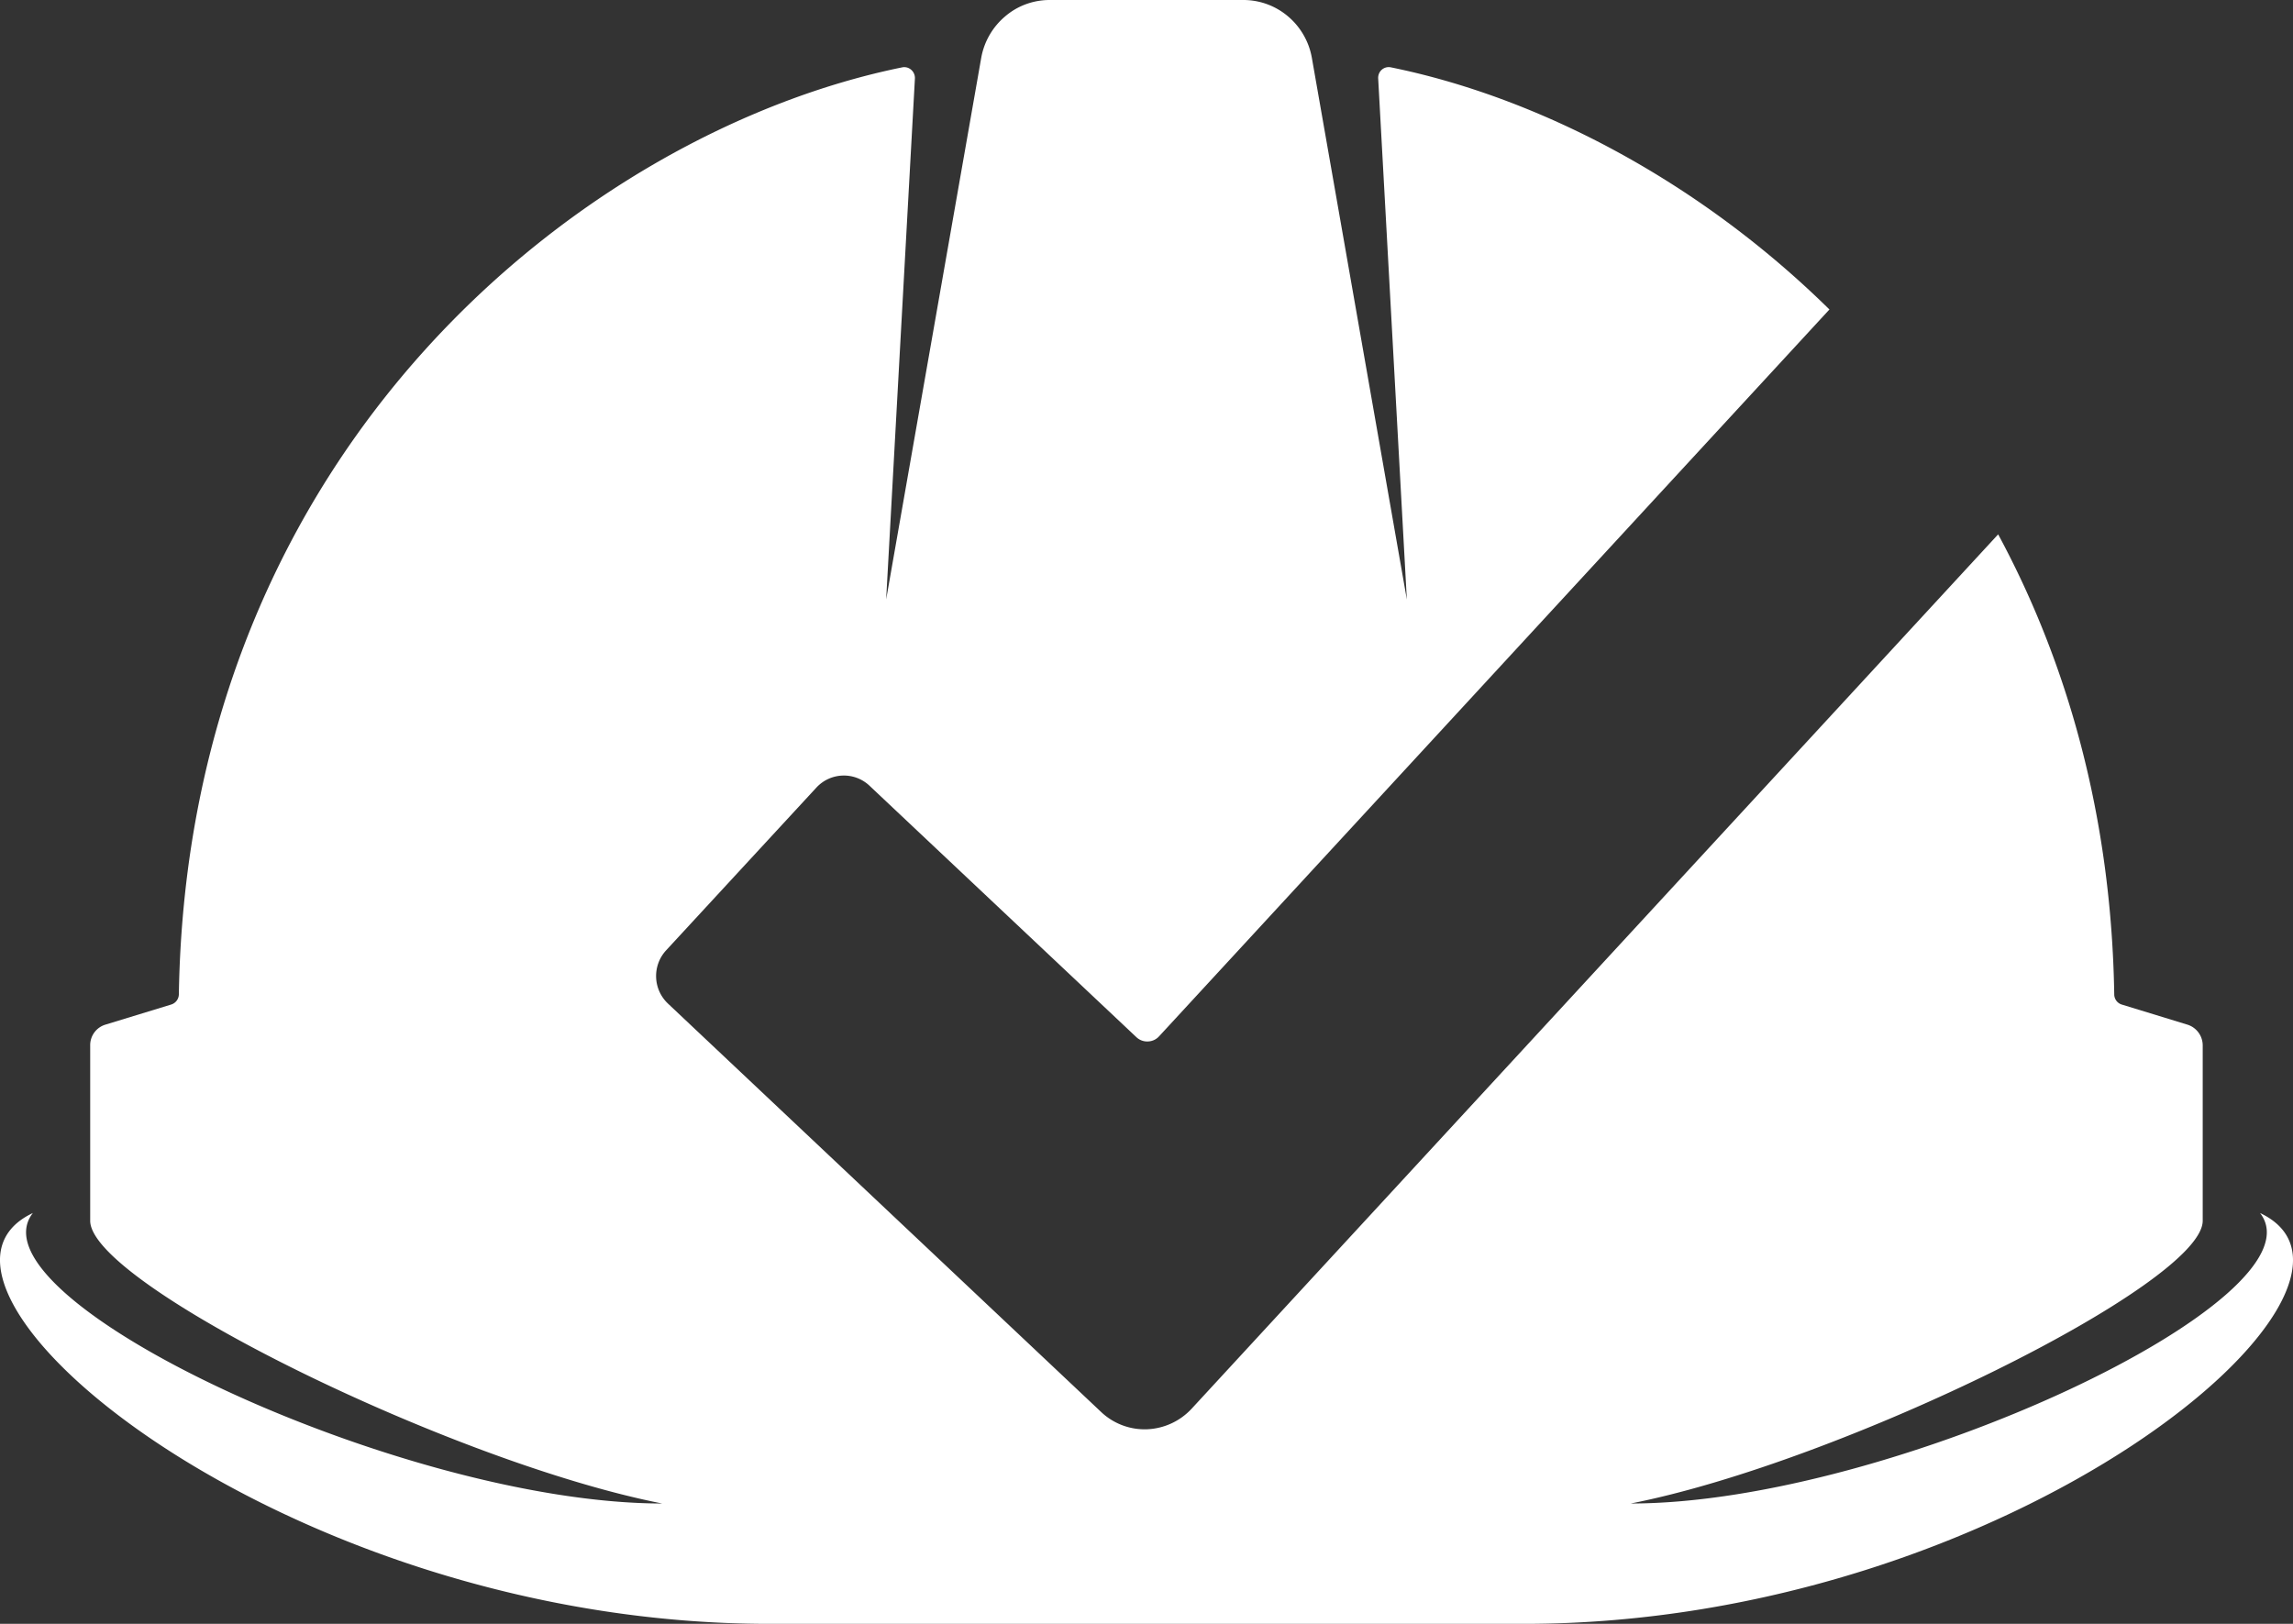 <svg width="24" height="17" fill="none" xmlns="http://www.w3.org/2000/svg"><rect width="100%" height="100%" fill="#333333" stroke="none"/><path d="M23.655 12.699c.694.89-3.858 3.041-6.586 3.041 2.196-.431 5.986-2.296 5.986-2.96v-1.836a.228.228 0 0 0-.16-.217l-.686-.21a.112.112 0 0 1-.08-.106c-.03-1.866-.492-3.476-1.215-4.817l-8.441 9.153a.673.673 0 0 1-.468.216.662.662 0 0 1-.482-.183l-4.53-4.272a.397.397 0 0 1-.02-.56l1.573-1.704a.391.391 0 0 1 .553-.02l2.795 2.634a.165.165 0 0 0 .12.045.164.164 0 0 0 .117-.053l7.017-7.61c-1.402-1.38-3.09-2.23-4.59-2.535a.11.11 0 0 0-.125.067.115.115 0 0 0-.008.051l.3 5.454-.994-5.67a.736.736 0 0 0-.249-.435.722.722 0 0 0-.467-.172h-2.029c-.17 0-.336.06-.466.172a.737.737 0 0 0-.25.434l-.995 5.67.301-5.453a.114.114 0 0 0-.082-.116.11.11 0 0 0-.05-.002c-3.286.667-7.48 3.95-7.572 9.706a.114.114 0 0 1-.082.106l-.687.21a.224.224 0 0 0-.159.216v1.837c0 .664 3.79 2.529 5.986 2.96-2.726 0-7.28-2.15-6.586-3.041C-1.253 13.453 2.947 17 8.052 17h7.9c5.102 0 9.303-3.547 7.703-4.301Z" fill="#fff"/></svg>